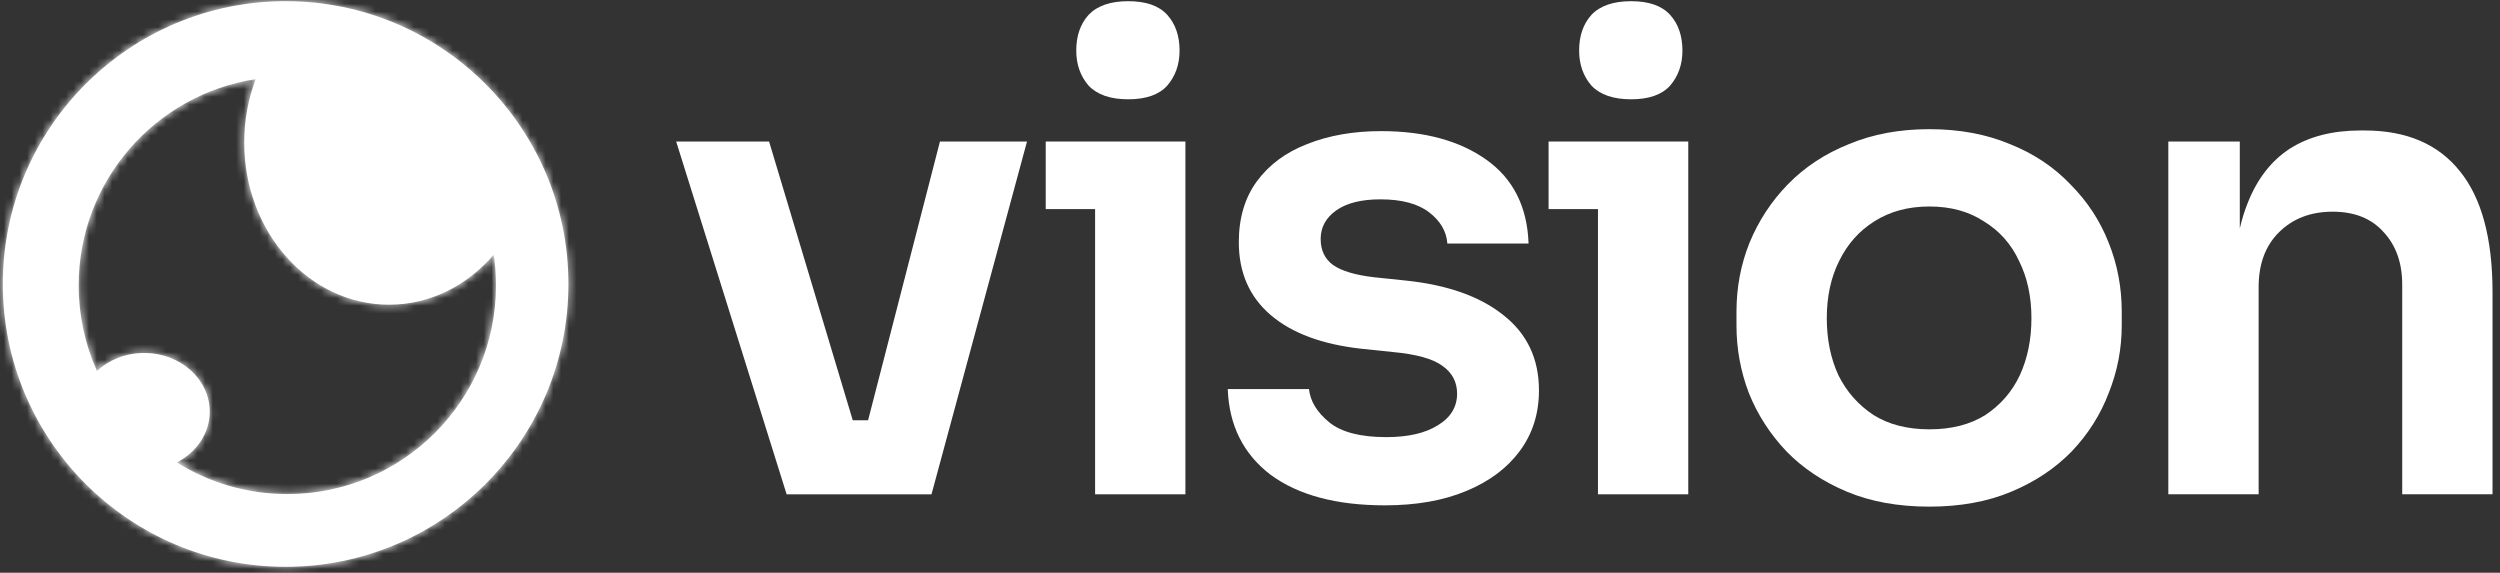 <svg width="323" height="74" viewBox="0 0 323 74" fill="none" xmlns="http://www.w3.org/2000/svg">
<rect x="0" y="0" width="323" height="74" fill="#333333" stroke="none"/>
<path d="M140.648 11.066C141.767 12.242 143.474 12.829 145.768 12.829C148.062 12.829 149.741 12.242 150.804 11.066C151.868 9.835 152.399 8.324 152.399 6.534C152.399 4.631 151.868 3.092 150.804 1.917C149.741 0.742 148.062 0.154 145.768 0.154C143.474 0.154 141.767 0.742 140.648 1.917C139.584 3.092 139.053 4.631 139.053 6.534C139.053 8.324 139.584 9.835 140.648 11.066Z" fill="white"/>
<path d="M87.362 18.285L101.632 63.864H120.35L132.689 18.285H121.442L112.157 54.295H110.175L99.366 18.285H87.362Z" fill="white"/>
<path d="M178.94 65.29C172.673 65.29 167.748 63.975 164.167 61.345C160.642 58.659 158.795 54.965 158.627 50.265H169.119C169.287 51.832 170.155 53.259 171.721 54.546C173.288 55.833 175.751 56.476 179.108 56.476C181.906 56.476 184.116 55.973 185.739 54.965C187.418 53.958 188.257 52.587 188.257 50.852C188.257 49.342 187.614 48.139 186.327 47.243C185.096 46.348 182.969 45.76 179.947 45.481L175.918 45.061C170.826 44.501 166.909 43.046 164.167 40.696C161.425 38.346 160.054 35.212 160.054 31.295C160.054 28.161 160.837 25.531 162.404 23.405C163.971 21.278 166.126 19.683 168.868 18.62C171.665 17.501 174.855 16.941 178.437 16.941C184.032 16.941 188.565 18.172 192.035 20.635C195.504 23.097 197.323 26.706 197.491 31.463H186.998C186.886 29.896 186.103 28.553 184.648 27.434C183.193 26.315 181.095 25.755 178.353 25.755C175.89 25.755 173.988 26.231 172.645 27.182C171.302 28.133 170.63 29.364 170.63 30.875C170.63 32.33 171.162 33.449 172.225 34.233C173.344 35.016 175.135 35.548 177.597 35.828L181.626 36.247C186.998 36.807 191.195 38.29 194.217 40.696C197.295 43.102 198.834 46.348 198.834 50.433C198.834 53.455 197.994 56.085 196.316 58.323C194.693 60.505 192.398 62.212 189.433 63.443C186.467 64.674 182.969 65.29 178.94 65.29Z" fill="white"/>
<path d="M205.618 11.066C206.738 12.242 208.444 12.829 210.739 12.829C213.033 12.829 214.712 12.242 215.775 11.066C216.838 9.835 217.37 8.324 217.37 6.534C217.37 4.631 216.838 3.092 215.775 1.917C214.712 0.742 213.033 0.154 210.739 0.154C208.444 0.154 206.738 0.742 205.618 1.917C204.555 3.092 204.024 4.631 204.024 6.534C204.024 8.324 204.555 9.835 205.618 11.066Z" fill="white"/>
<path fill-rule="evenodd" clip-rule="evenodd" d="M249.283 65.458C245.254 65.458 241.701 64.814 238.623 63.527C235.545 62.24 232.943 60.505 230.816 58.323C228.69 56.085 227.067 53.566 225.948 50.768C224.885 47.971 224.353 45.061 224.353 42.039V40.276C224.353 37.143 224.913 34.177 226.032 31.379C227.207 28.525 228.858 26.007 230.984 23.824C233.167 21.586 235.797 19.851 238.875 18.62C241.952 17.333 245.422 16.689 249.283 16.689C253.144 16.689 256.614 17.333 259.691 18.62C262.769 19.851 265.371 21.586 267.498 23.824C269.68 26.007 271.331 28.525 272.45 31.379C273.569 34.177 274.129 37.143 274.129 40.276V42.039C274.129 45.061 273.569 47.971 272.45 50.768C271.387 53.566 269.792 56.085 267.666 58.323C265.539 60.505 262.937 62.24 259.859 63.527C256.782 64.814 253.256 65.458 249.283 65.458ZM249.283 55.469C252.137 55.469 254.543 54.853 256.502 53.622C258.46 52.335 259.943 50.629 260.951 48.502C261.958 46.32 262.461 43.858 262.461 41.116C262.461 38.318 261.93 35.855 260.867 33.729C259.859 31.547 258.348 29.84 256.334 28.609C254.375 27.322 252.025 26.678 249.283 26.678C246.541 26.678 244.163 27.322 242.148 28.609C240.19 29.84 238.679 31.547 237.615 33.729C236.552 35.855 236.021 38.318 236.021 41.116C236.021 43.858 236.524 46.32 237.532 48.502C238.595 50.629 240.106 52.335 242.064 53.622C244.023 54.853 246.429 55.469 249.283 55.469Z" fill="white"/>
<path d="M290.389 26.259C289.988 27.261 289.652 28.347 289.382 29.516V18.284H280.148V63.863H291.816V37.087C291.816 34.121 292.683 31.771 294.418 30.036C296.209 28.245 298.531 27.35 301.385 27.35C304.183 27.35 306.365 28.217 307.932 29.952C309.555 31.687 310.366 33.953 310.366 36.751V63.863H322.034V37.758C322.034 30.819 320.635 25.615 317.837 22.146C315.039 18.62 310.926 16.857 305.498 16.857H304.994C301.357 16.857 298.307 17.641 295.845 19.208C293.439 20.775 291.62 23.125 290.389 26.259Z" fill="white"/>
<path d="M141.487 27.015V63.864H153.155V18.285H135.108V27.015H141.487Z" fill="white"/>
<path d="M206.458 27.015V63.864H218.125V18.285H200.078V27.015H206.458Z" fill="white"/>
<path fill-rule="evenodd" clip-rule="evenodd" d="M36.901 73.231C57.08 73.231 73.439 56.872 73.439 36.693C73.439 16.513 57.08 0.154 36.901 0.154C16.721 0.154 0.362 16.513 0.362 36.693C0.362 56.872 16.721 73.231 36.901 73.231ZM63.791 32.901C60.384 36.885 55.585 39.366 50.268 39.366C39.932 39.366 31.553 29.99 31.553 18.424C31.553 15.514 32.083 12.742 33.042 10.224C20.09 12.191 10.165 23.374 10.165 36.875C10.165 40.815 11.01 44.556 12.528 47.93C14.069 46.497 16.234 45.605 18.631 45.605C23.307 45.605 27.098 48.996 27.098 53.18C27.098 55.989 25.388 58.441 22.85 59.749C26.989 62.338 31.881 63.834 37.123 63.834C52.012 63.834 64.082 51.764 64.082 36.875C64.082 35.525 63.982 34.198 63.791 32.901Z" fill="white"/>
<mask id="mask0_20041_22" style="mask-type:luminance" maskUnits="userSpaceOnUse" x="0" y="0" width="74" height="74">
<path fill-rule="evenodd" clip-rule="evenodd" d="M36.901 73.231C57.08 73.231 73.439 56.872 73.439 36.693C73.439 16.513 57.08 0.154 36.901 0.154C16.721 0.154 0.362 16.513 0.362 36.693C0.362 56.872 16.721 73.231 36.901 73.231ZM63.791 32.901C60.384 36.885 55.585 39.366 50.268 39.366C39.932 39.366 31.553 29.99 31.553 18.424C31.553 15.514 32.083 12.742 33.042 10.224C20.09 12.191 10.165 23.374 10.165 36.875C10.165 40.815 11.01 44.556 12.528 47.93C14.069 46.497 16.234 45.605 18.631 45.605C23.307 45.605 27.098 48.996 27.098 53.18C27.098 55.989 25.388 58.441 22.85 59.749C26.989 62.338 31.881 63.834 37.123 63.834C52.012 63.834 64.082 51.764 64.082 36.875C64.082 35.525 63.982 34.198 63.791 32.901Z" fill="white"/>
</mask>
<g mask="url(#mask0_20041_22)">
<path d="M63.791 32.901L66.435 32.51L65.577 26.698L61.759 31.163L63.791 32.901ZM33.042 10.224L35.541 11.175L37.17 6.893L32.64 7.581L33.042 10.224ZM12.529 47.929L10.091 49.027L11.621 52.426L14.35 49.887L12.529 47.929ZM22.85 59.749L21.625 57.372L17.448 59.525L21.433 62.016L22.85 59.749ZM70.766 36.693C70.766 55.396 55.604 70.558 36.901 70.558V75.905C58.557 75.905 76.113 58.349 76.113 36.693H70.766ZM36.901 2.827C55.604 2.827 70.766 17.989 70.766 36.693H76.113C76.113 15.036 58.557 -2.52 36.901 -2.52V2.827ZM3.036 36.693C3.036 17.989 18.198 2.827 36.901 2.827V-2.52C15.245 -2.52 -2.311 15.036 -2.311 36.693H3.036ZM36.901 70.558C18.198 70.558 3.036 55.396 3.036 36.693H-2.311C-2.311 58.349 15.245 75.905 36.901 75.905V70.558ZM50.268 42.04C56.453 42.04 61.967 39.148 65.823 34.639L61.759 31.163C58.801 34.622 54.717 36.693 50.268 36.693V42.04ZM28.88 18.423C28.88 31.176 38.181 42.04 50.268 42.04V36.693C41.683 36.693 34.227 28.804 34.227 18.423H28.88ZM30.543 9.273C29.469 12.094 28.88 15.188 28.88 18.423H34.227C34.227 15.839 34.697 13.39 35.541 11.175L30.543 9.273ZM12.839 36.875C12.839 24.715 21.778 14.639 33.443 12.867L32.64 7.581C18.402 9.743 7.492 22.033 7.492 36.875H12.839ZM14.966 46.832C13.6 43.797 12.839 40.429 12.839 36.875H7.492C7.492 41.2 8.42 45.315 10.091 49.027L14.966 46.832ZM18.631 42.931C15.572 42.931 12.753 44.069 10.707 45.972L14.35 49.887C15.385 48.923 16.896 48.278 18.631 48.278V42.931ZM29.771 53.18C29.771 47.248 24.496 42.931 18.631 42.931V48.278C22.118 48.278 24.424 50.745 24.424 53.18H29.771ZM24.074 62.126C27.365 60.43 29.771 57.136 29.771 53.18H24.424C24.424 54.842 23.412 56.452 21.625 57.372L24.074 62.126ZM37.123 61.16C32.397 61.16 27.994 59.813 24.267 57.482L21.433 62.016C25.984 64.862 31.366 66.507 37.123 66.507V61.16ZM61.408 36.875C61.408 50.287 50.535 61.16 37.123 61.16V66.507C53.488 66.507 66.755 53.241 66.755 36.875H61.408ZM61.146 33.292C61.318 34.46 61.408 35.656 61.408 36.875H66.755C66.755 35.394 66.646 33.936 66.435 32.51L61.146 33.292Z" fill="white"/>
</g>
</svg>
